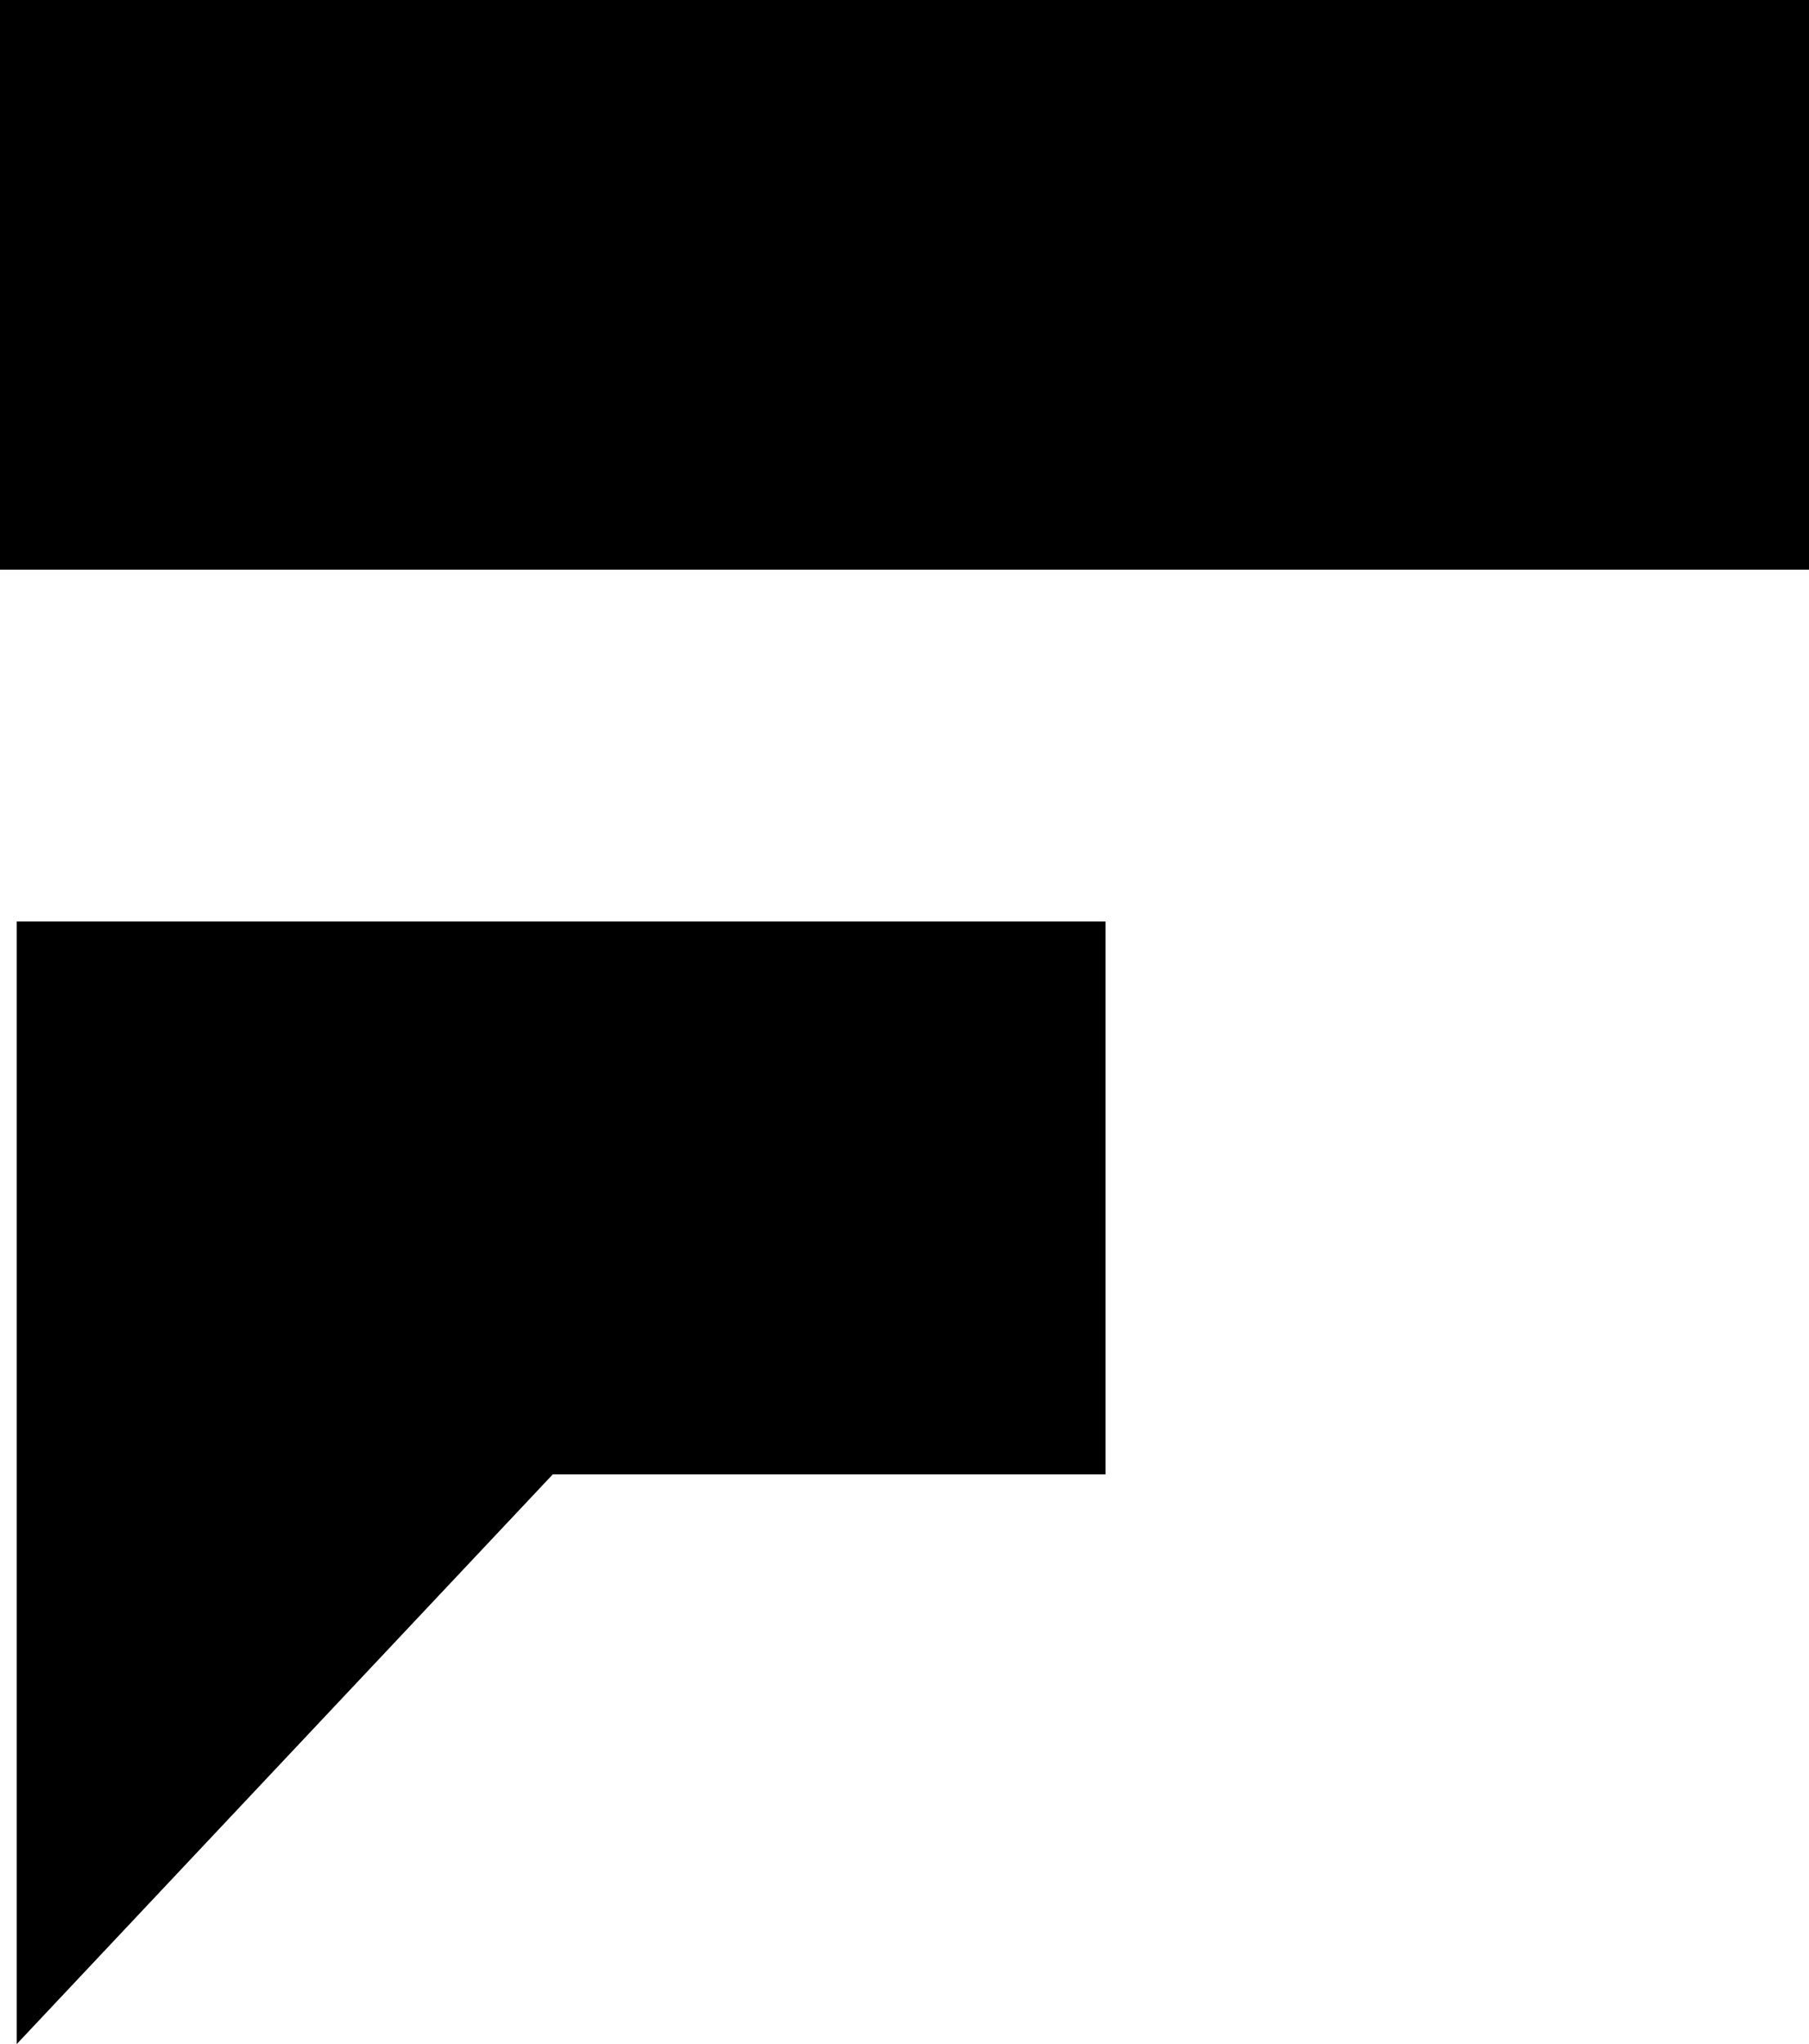 <svg width="54" height="61" viewBox="0 0 54 61" fill="black" xmlns="http://www.w3.org/2000/svg">
<rect width="54" height="17" fill="black"/>
<path d="M33 27.5V44H16.5L0.5 61V27.5H33Z" fill="black"/>
</svg>
